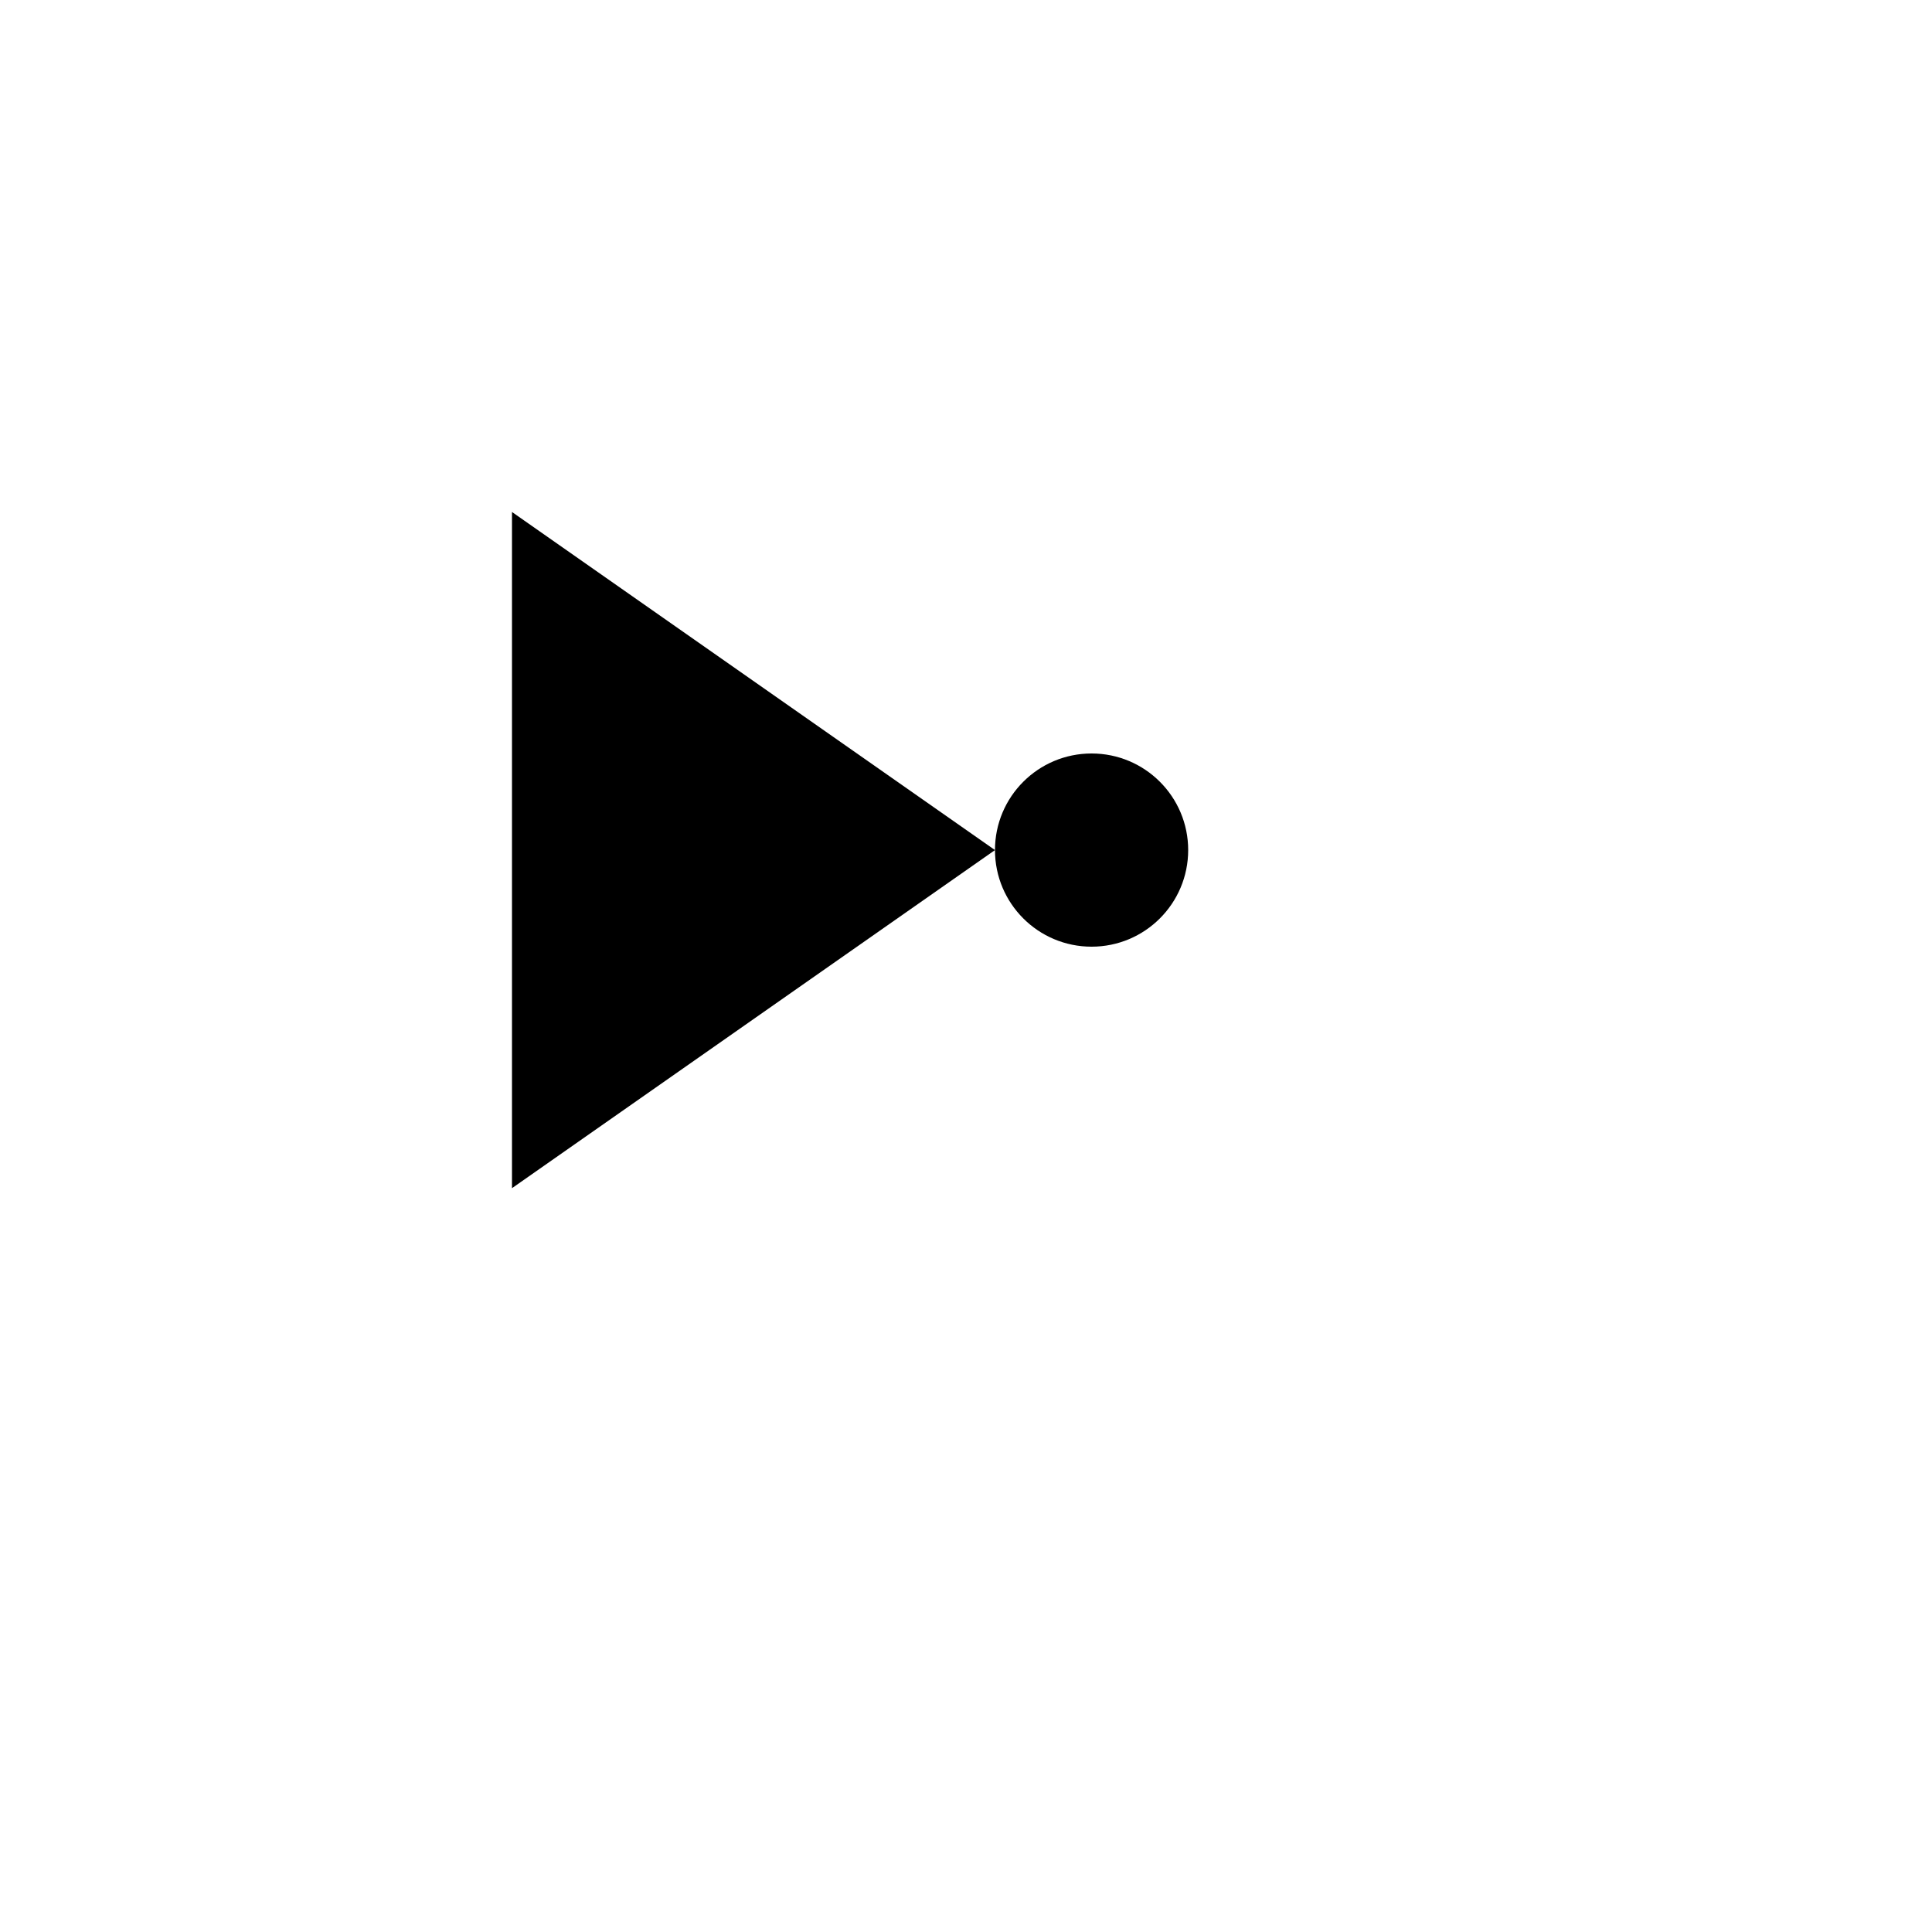 <svg xmlns="http://www.w3.org/2000/svg" version="1.1" xmlns:xlink="http://www.w3.org/1999/xlink" width="100%" height="100%" id="svgWorkerArea" viewBox="-25 -25 625 625" xmlns:idraw="https://idraw.muisca.co" style="background: white;"><defs id="defsdoc"><pattern id="patternBool" x="0" y="0" width="10" height="10" patternUnits="userSpaceOnUse" patternTransform="rotate(35)"><circle cx="5" cy="5" r="4" style="stroke: none;fill: #ff000070;"></circle></pattern></defs><g id="fileImp-68143415" class="cosito"><path id="pathImp-906126488" fill="none" stroke="none" class="grouped" d="M62.5 62.5C62.5 62.5 437.5 62.5 437.5 62.5 437.5 62.5 437.5 437.5 437.5 437.5 437.5 437.5 62.5 437.5 62.5 437.5 62.5 437.5 62.5 62.5 62.5 62.5"></path><path id="pathImp-369212744" class="grouped" d="M406.25 250C406.25 250 359.375 250 359.375 250"></path><path id="pathImp-121685820" class="grouped" d="M93.75 203.125C93.75 203.125 140.625 203.125 140.625 203.125"></path><path id="pathImp-399612445" class="grouped" d="M93.75 296.875C93.75 296.875 140.625 296.875 140.625 296.875"></path><path id="pathImp-720182508" class="grouped" d="M140.625 140.625C140.625 140.625 296.875 250 296.875 250 296.875 250 140.625 359.375 140.625 359.375 140.625 359.375 140.625 140.625 140.625 140.625"></path><path id="circleImp-810883291" class="grouped" d="M296.875 250C296.875 232.734 310.859 218.75 328.125 218.75 345.391 218.75 359.375 232.734 359.375 250 359.375 267.266 345.391 281.25 328.125 281.25 310.859 281.25 296.875 267.266 296.875 250 296.875 250 296.875 250 296.875 250"></path></g></svg>